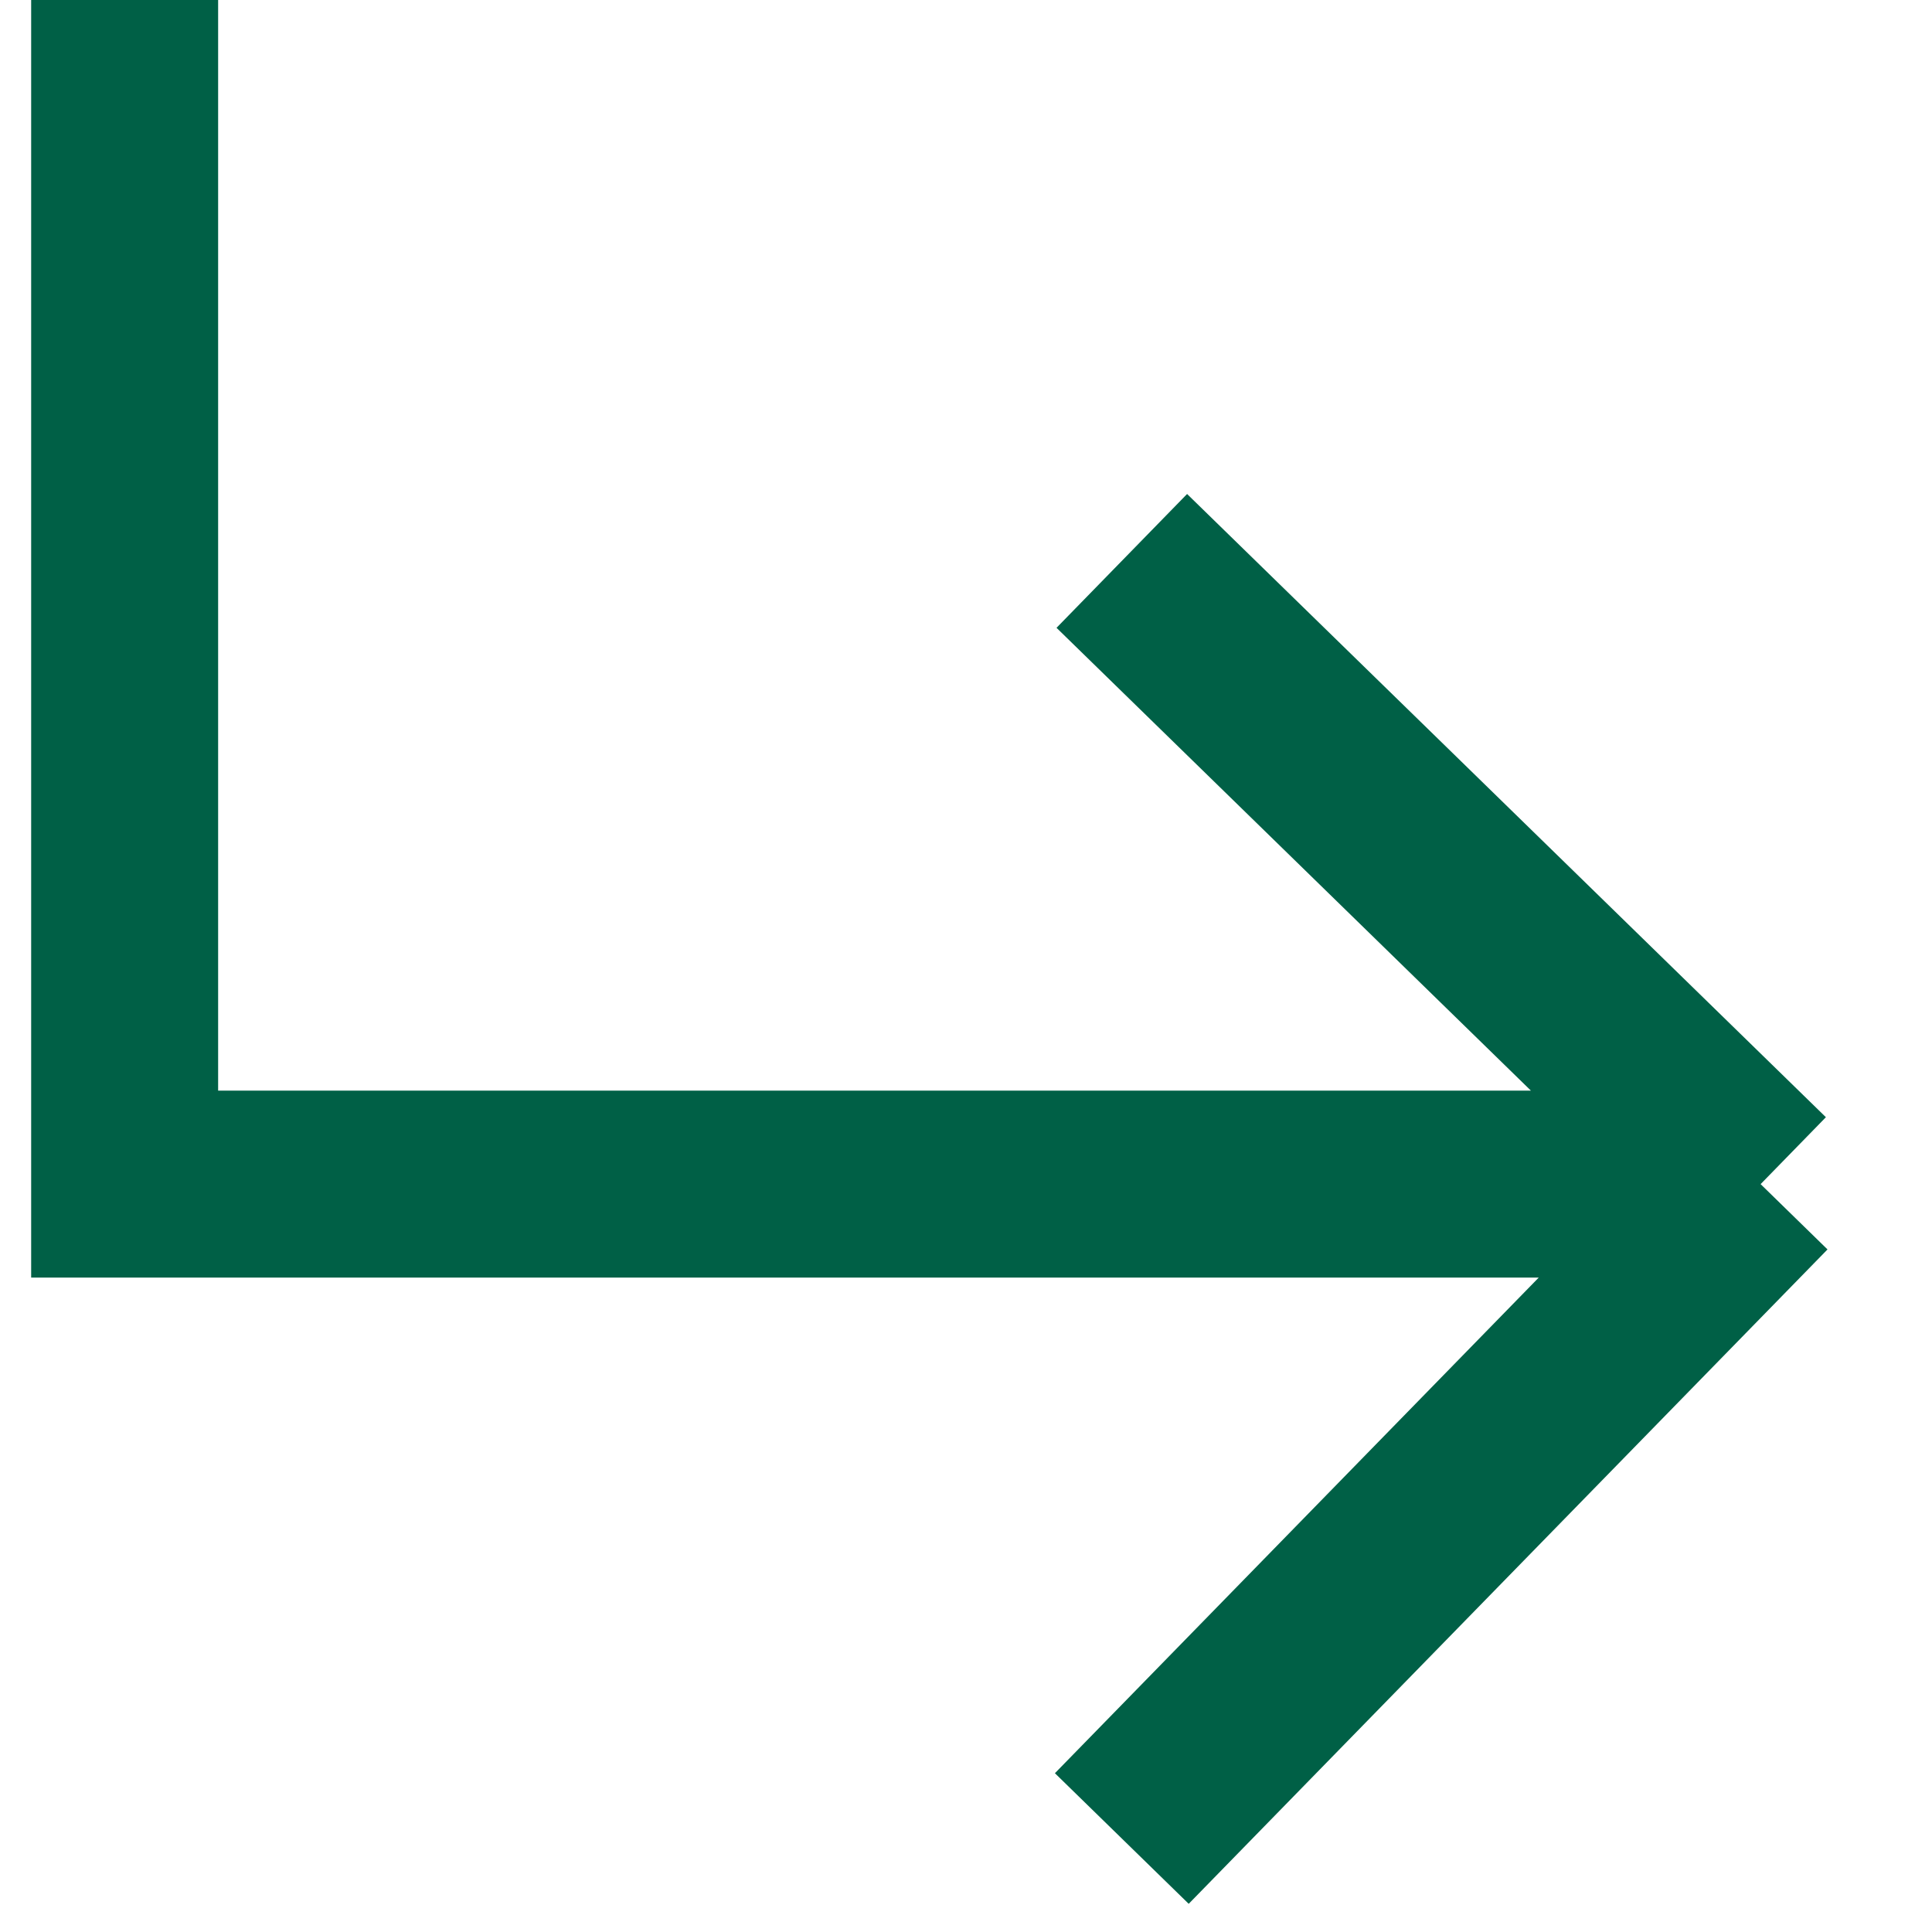 <?xml version="1.0" encoding="UTF-8"?> <svg xmlns="http://www.w3.org/2000/svg" width="31" height="31" viewBox="0 0 31 31" fill="none"><path d="M28.25 19L18 9M28.25 19L18 29.5M28.25 19H15.125H2C2 18.2 2 6 2 0" stroke="#006046" stroke-width="3"></path></svg> 